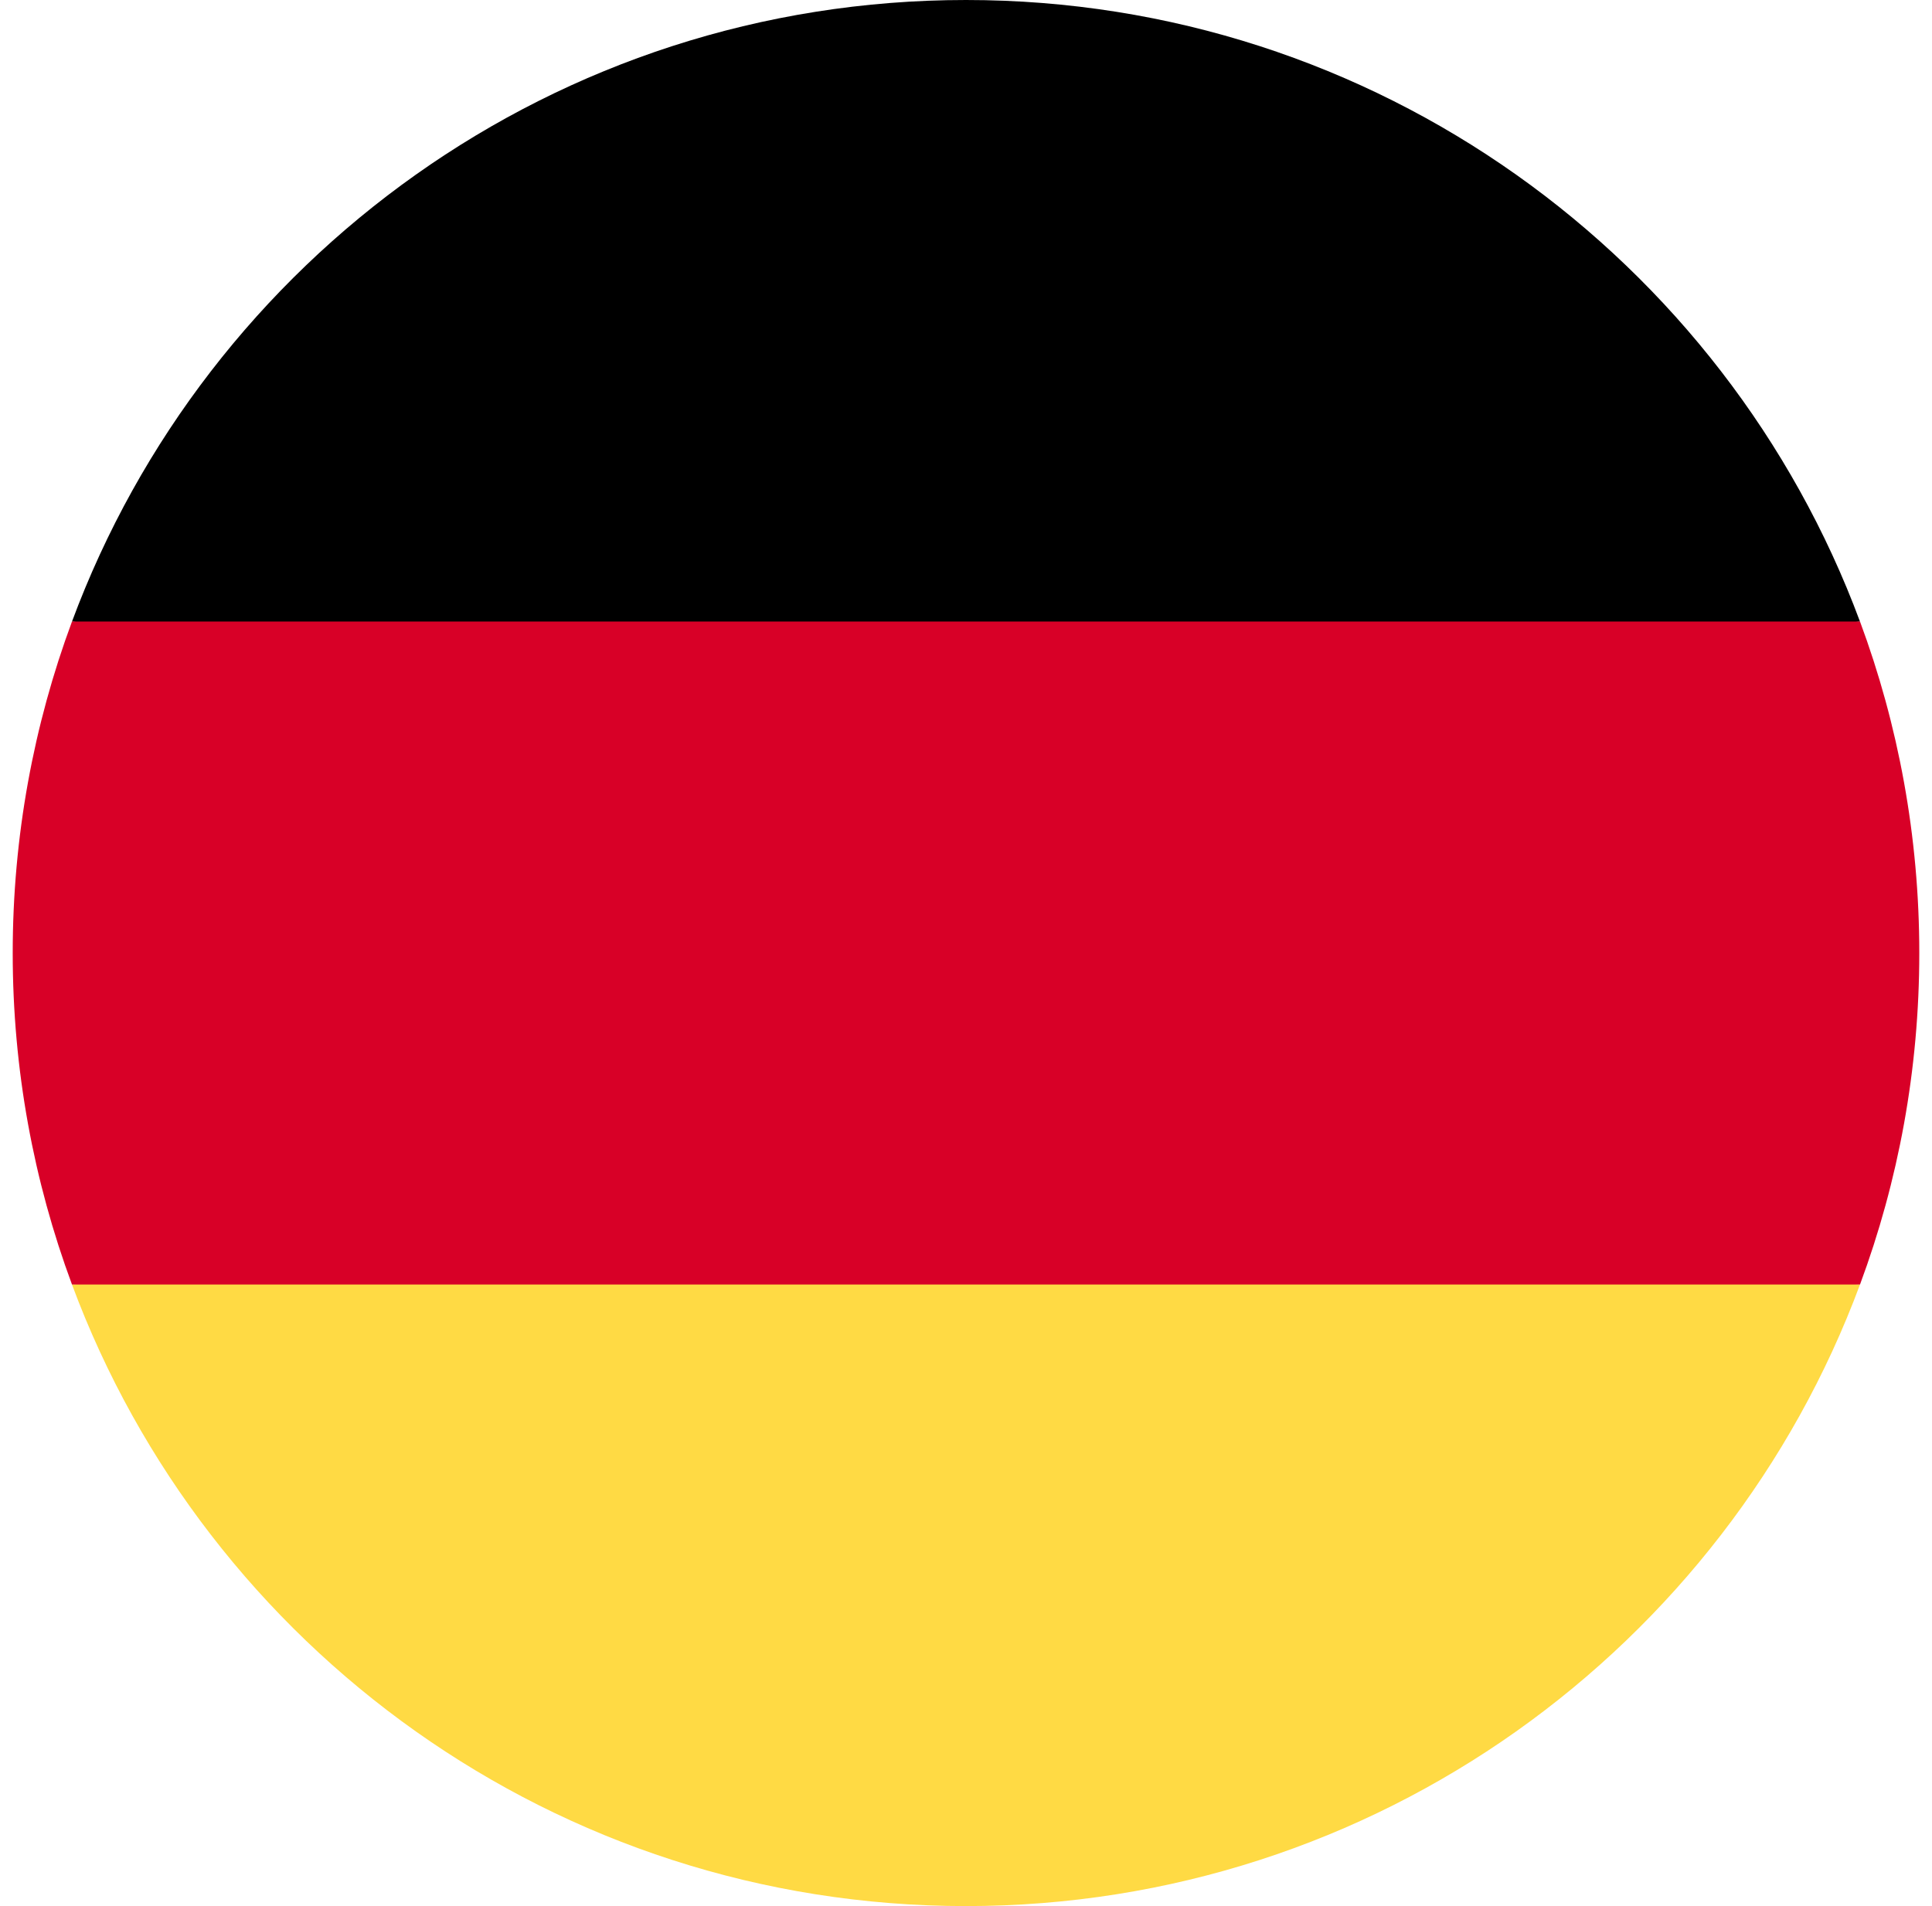 <svg width="76" height="75" viewBox="0 0 76 75" fill="none" xmlns="http://www.w3.org/2000/svg">
<g id="DEU" clip-path="url(#clip0_746_3791)">
<path id="Vector" d="M2.832 50.544C8.131 64.823 21.876 75 38 75C54.123 75 67.869 64.823 73.167 50.544L38 47.283L2.832 50.544V50.544Z" fill="#FFDA44"/>
<path id="Vector_2" d="M38 0C21.876 0 8.131 10.177 2.832 24.457L38 27.717L73.167 24.457C67.869 10.177 54.123 0 38 0Z" fill="black"/>
<path id="Vector_3" d="M2.832 24.456C1.325 28.52 0.5 32.913 0.5 37.5C0.5 42.087 1.325 46.479 2.832 50.543H73.168C74.675 46.479 75.5 42.087 75.5 37.5C75.5 32.913 74.675 28.52 73.168 24.456H2.832Z" fill="#D80027"/>
</g>
<defs>
<clipPath id="clip0_746_3791">
<rect width="75" height="75" fill="white" transform="translate(0.5)"/>
</clipPath>
</defs>
</svg>
